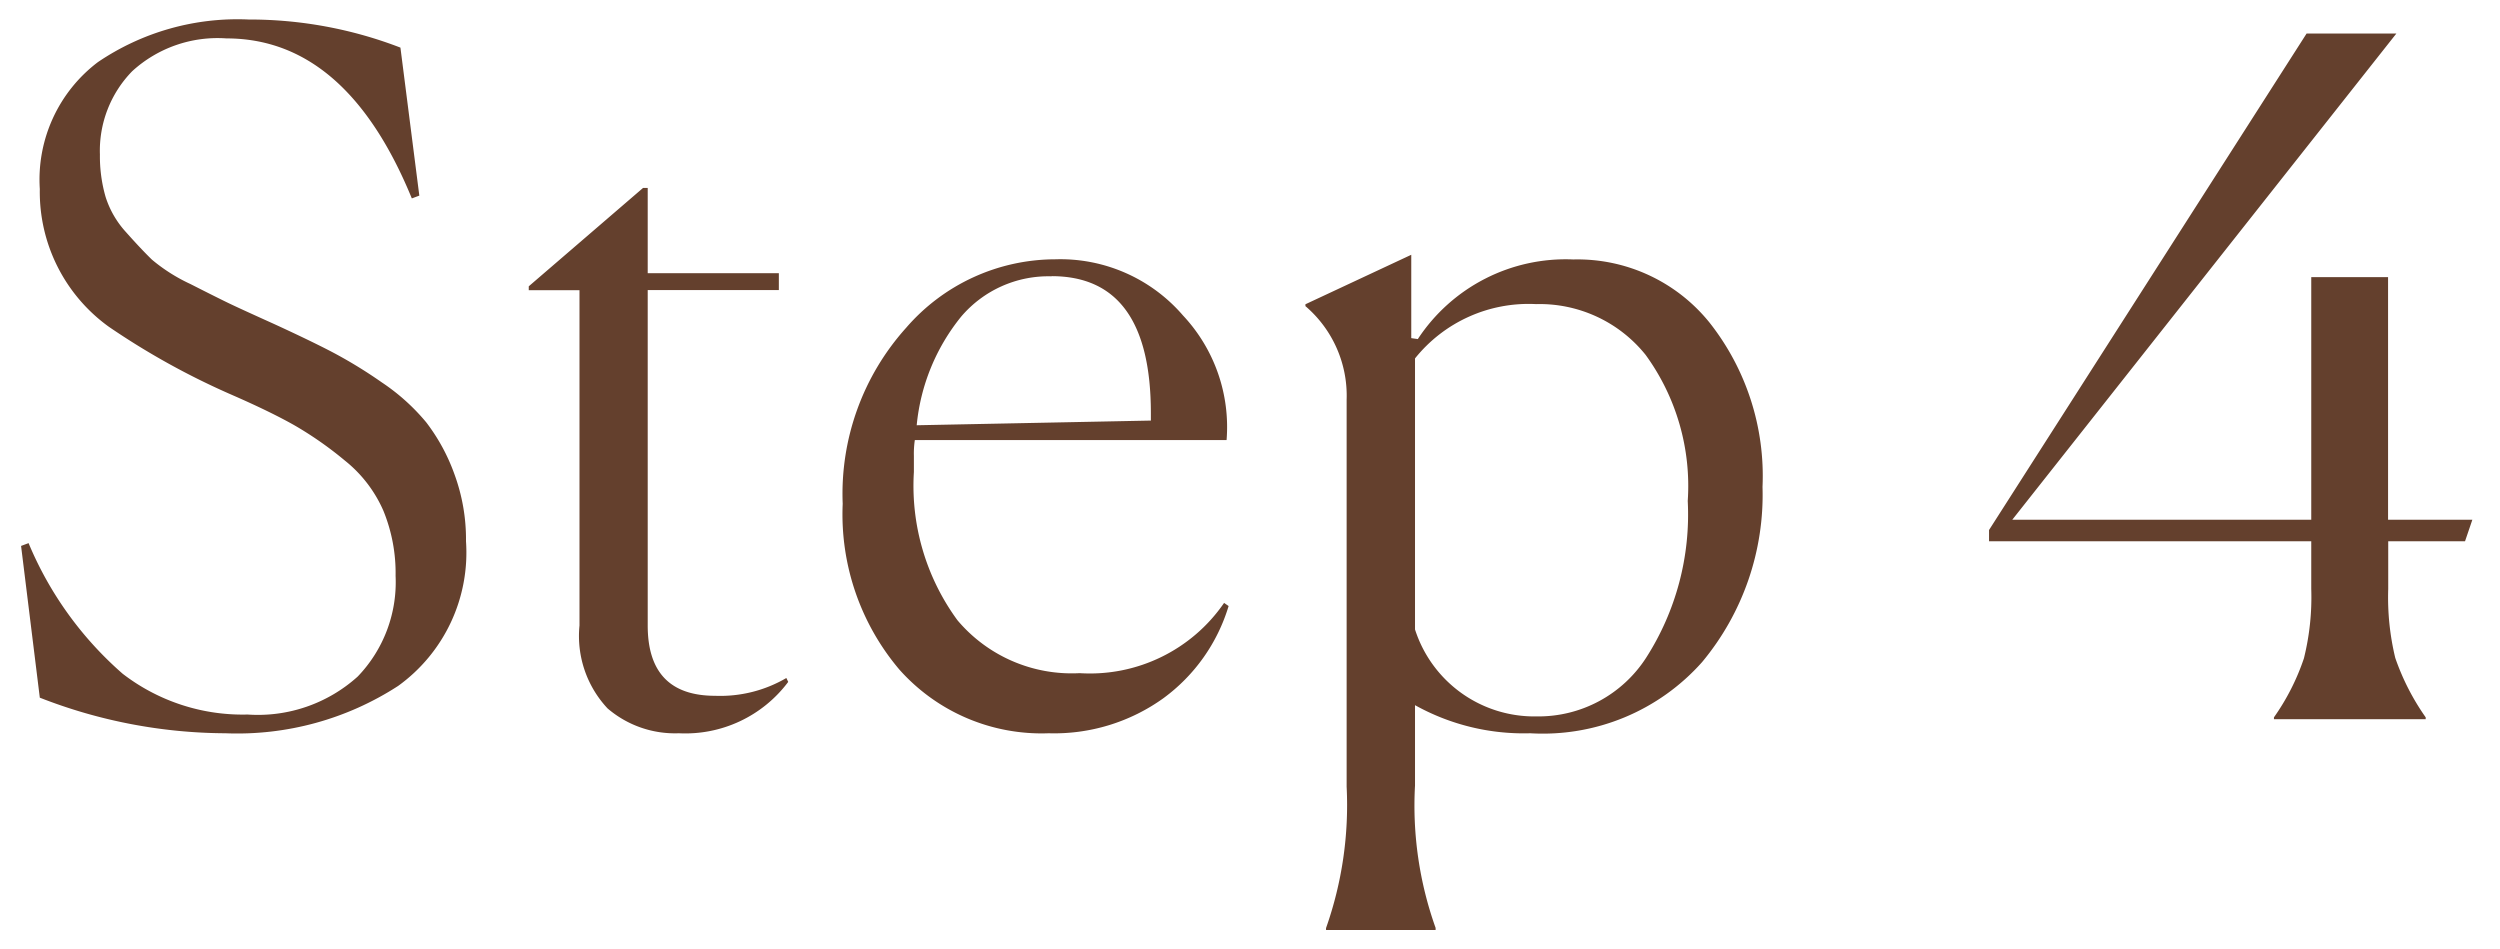 <svg xmlns="http://www.w3.org/2000/svg" width="64.056" height="24.328" viewBox="0 0 64.056 24.328">
  <path id="パス_3669" data-name="パス 3669" d="M-53.376-13.416l-.192.072q-1.68-4.1-4.752-4.1a3.24,3.24,0,0,0-2.412.84,2.916,2.916,0,0,0-.828,2.136,3.755,3.755,0,0,0,.144,1.08,2.422,2.422,0,0,0,.528.912q.384.432.66.7a4.393,4.393,0,0,0,.984.624q.708.36,1,.5t1.152.528q.888.408,1.452.7a11.855,11.855,0,0,1,1.3.792A5.294,5.294,0,0,1-53.2-7.608a4.89,4.89,0,0,1,.72,1.32,4.84,4.84,0,0,1,.3,1.728,4.211,4.211,0,0,1-1.74,3.708A7.573,7.573,0,0,1-58.344.36,13.178,13.178,0,0,1-63.1-.552l-.48-3.888.192-.072a9.066,9.066,0,0,0,2.412,3.348,5.036,5.036,0,0,0,3.2,1.044,3.819,3.819,0,0,0,2.82-.972,3.487,3.487,0,0,0,.972-2.58,4.219,4.219,0,0,0-.312-1.668,3.358,3.358,0,0,0-.984-1.284,9.261,9.261,0,0,0-1.284-.9q-.612-.348-1.6-.78a19.154,19.154,0,0,1-3.168-1.752A4.258,4.258,0,0,1-63.1-13.584a3.775,3.775,0,0,1,1.488-3.252,6.371,6.371,0,0,1,3.864-1.092,10.74,10.74,0,0,1,3.888.72ZM-46.728.36a2.654,2.654,0,0,1-1.824-.636,2.712,2.712,0,0,1-.72-2.124v-8.592h-1.3v-.1l2.928-2.52h.12v2.184h3.36v.432h-3.36V-2.4q0,1.8,1.728,1.8a3.352,3.352,0,0,0,1.824-.456l.048.1A3.293,3.293,0,0,1-46.728.36ZM-32.64-2.9A4.557,4.557,0,0,1-34.308-.54a4.793,4.793,0,0,1-2.94.9,4.876,4.876,0,0,1-3.828-1.632A6.152,6.152,0,0,1-42.528-5.52,6.356,6.356,0,0,1-40.9-10.032a5.062,5.062,0,0,1,3.816-1.752,4.148,4.148,0,0,1,3.276,1.44,4.179,4.179,0,0,1,1.116,3.192H-40.68a2.372,2.372,0,0,0-.024.408v.408a5.828,5.828,0,0,0,1.116,3.8,3.83,3.83,0,0,0,3.132,1.356,4.169,4.169,0,0,0,3.7-1.8Zm-4.536-8.448a2.933,2.933,0,0,0-2.316,1.032,5.208,5.208,0,0,0-1.14,2.784l6-.12v-.192Q-34.632-11.352-37.176-11.352ZM-24.744-.072a3.284,3.284,0,0,0,2.8-1.5,6.8,6.8,0,0,0,1.068-4.02,5.708,5.708,0,0,0-1.08-3.744,3.483,3.483,0,0,0-2.808-1.3,3.727,3.727,0,0,0-3.1,1.392V-2.3A3.21,3.21,0,0,0-24.744-.072Zm-5.4,5.472V5.352a9.456,9.456,0,0,0,.528-3.624V-8.184a3.017,3.017,0,0,0-1.056-2.4v-.048L-27.96-11.9v2.136l.168.024a4.534,4.534,0,0,1,3.984-2.04,4.346,4.346,0,0,1,3.492,1.62A6.342,6.342,0,0,1-18.96-5.952a6.7,6.7,0,0,1-1.548,4.488A5.458,5.458,0,0,1-24.912.36a5.725,5.725,0,0,1-2.952-.72V1.7a9.32,9.32,0,0,0,.528,3.648V5.4ZM-5.856-.048A5.843,5.843,0,0,0-5.088-1.56,6.5,6.5,0,0,0-4.9-3.336V-4.56h-8.256v-.288l8.136-12.72h2.3l-9.84,12.456H-4.9v-6.216h1.968v6.216h2.16L-.96-4.56H-2.928v1.224a6.608,6.608,0,0,0,.18,1.764,6.1,6.1,0,0,0,.78,1.524V0H-5.856Z" transform="translate(64.12 18.428)" fill="#64402d" stroke="rgba(0,0,0,0)" stroke-width="1"/>
</svg>
